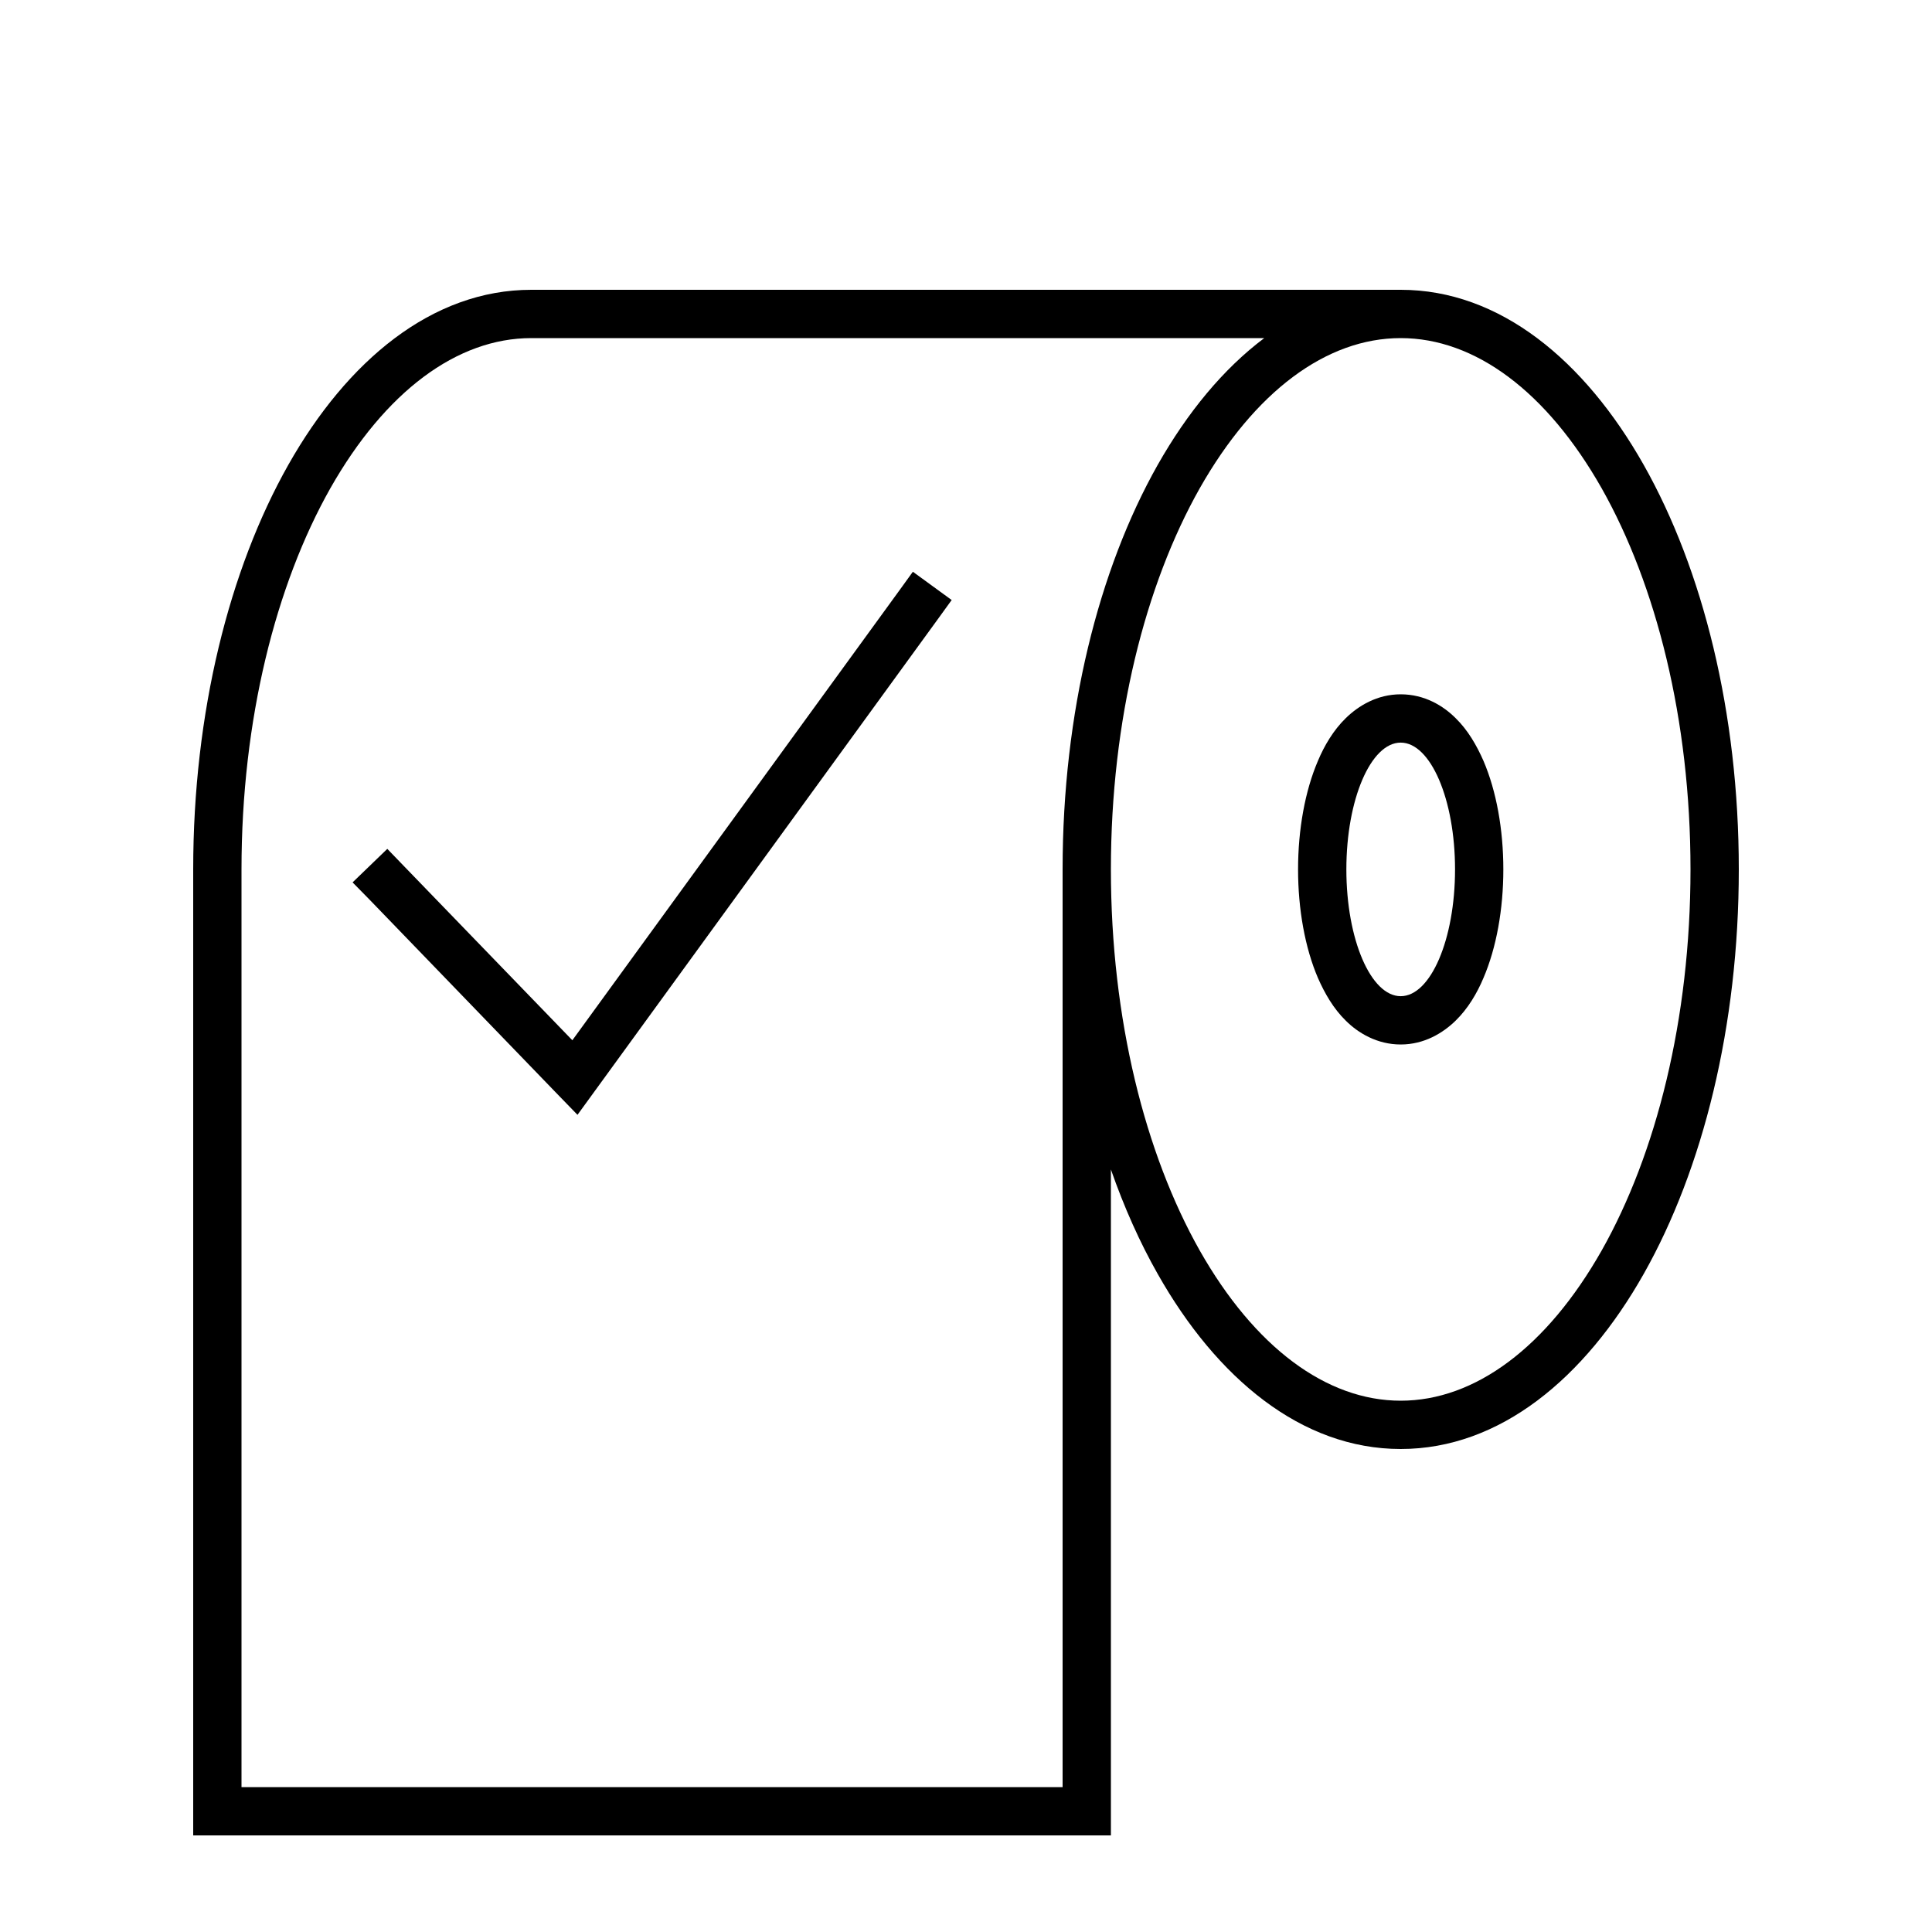 <svg xmlns="http://www.w3.org/2000/svg" viewBox="0 0 640 640"><!--! Font Awesome Pro 7.1.0 by @fontawesome - https://fontawesome.com License - https://fontawesome.com/license (Commercial License) Copyright 2025 Fonticons, Inc. --><path fill="currentColor" d="M464 96C496.9 96 525 119.5 544.5 154C564.1 188.7 576 236.1 576 288C576 339.9 564.1 387.3 544.5 422C525 456.5 496.9 480 464 480C431.1 480 403 456.5 383.5 422C377.6 411.6 372.4 400 368 387.4L368 608L64 608L64 288C64 236.1 75.9 188.7 95.5 154C115 119.5 143.1 96 176 96L464 96zM176 112C151.4 112 127.6 129.7 109.4 161.8C91.4 193.7 80 238.3 80 288L80 592L352 592L352 288C352 236.1 363.9 188.7 383.5 154C393.3 136.7 405.2 122.2 418.8 112L176 112zM464 112C439.4 112 415.6 129.7 397.4 161.8C379.4 193.7 368 238.3 368 288C368 337.7 379.4 382.3 397.4 414.2C415.6 446.3 439.4 464 464 464C488.6 464 512.4 446.3 530.6 414.2C548.6 382.3 560 337.7 560 288C560 238.3 548.6 193.7 530.6 161.8C512.4 129.7 488.6 112 464 112zM315.3 198.7L310.6 205.2L196.9 361.6L191.3 369.3L184.7 362.5L122.4 298L116.8 292.3L128.3 281.2L133.9 287L189.6 344.6L297.7 195.9L302.4 189.4L315.3 198.8zM464 230C471.9 230 478.1 233.8 482.2 237.9C486.3 241.9 489.2 247 491.4 252C495.7 262 498 274.8 498 288C498 301.2 495.7 314 491.4 324C489.3 329 486.3 334.1 482.2 338.1C478 342.2 471.8 346 464 346C456.2 346 449.9 342.2 445.8 338.1C441.7 334.1 438.8 329 436.6 324C432.3 314 430 301.2 430 288C430 274.8 432.3 262 436.6 252C438.7 247 441.7 241.9 445.8 237.9C450 233.8 456.2 230 464 230zM464 246C454.1 246 446 264.8 446 288C446 311.2 454.1 330 464 330C473.9 330 482 311.2 482 288C482 264.8 473.9 246 464 246z"/></svg>